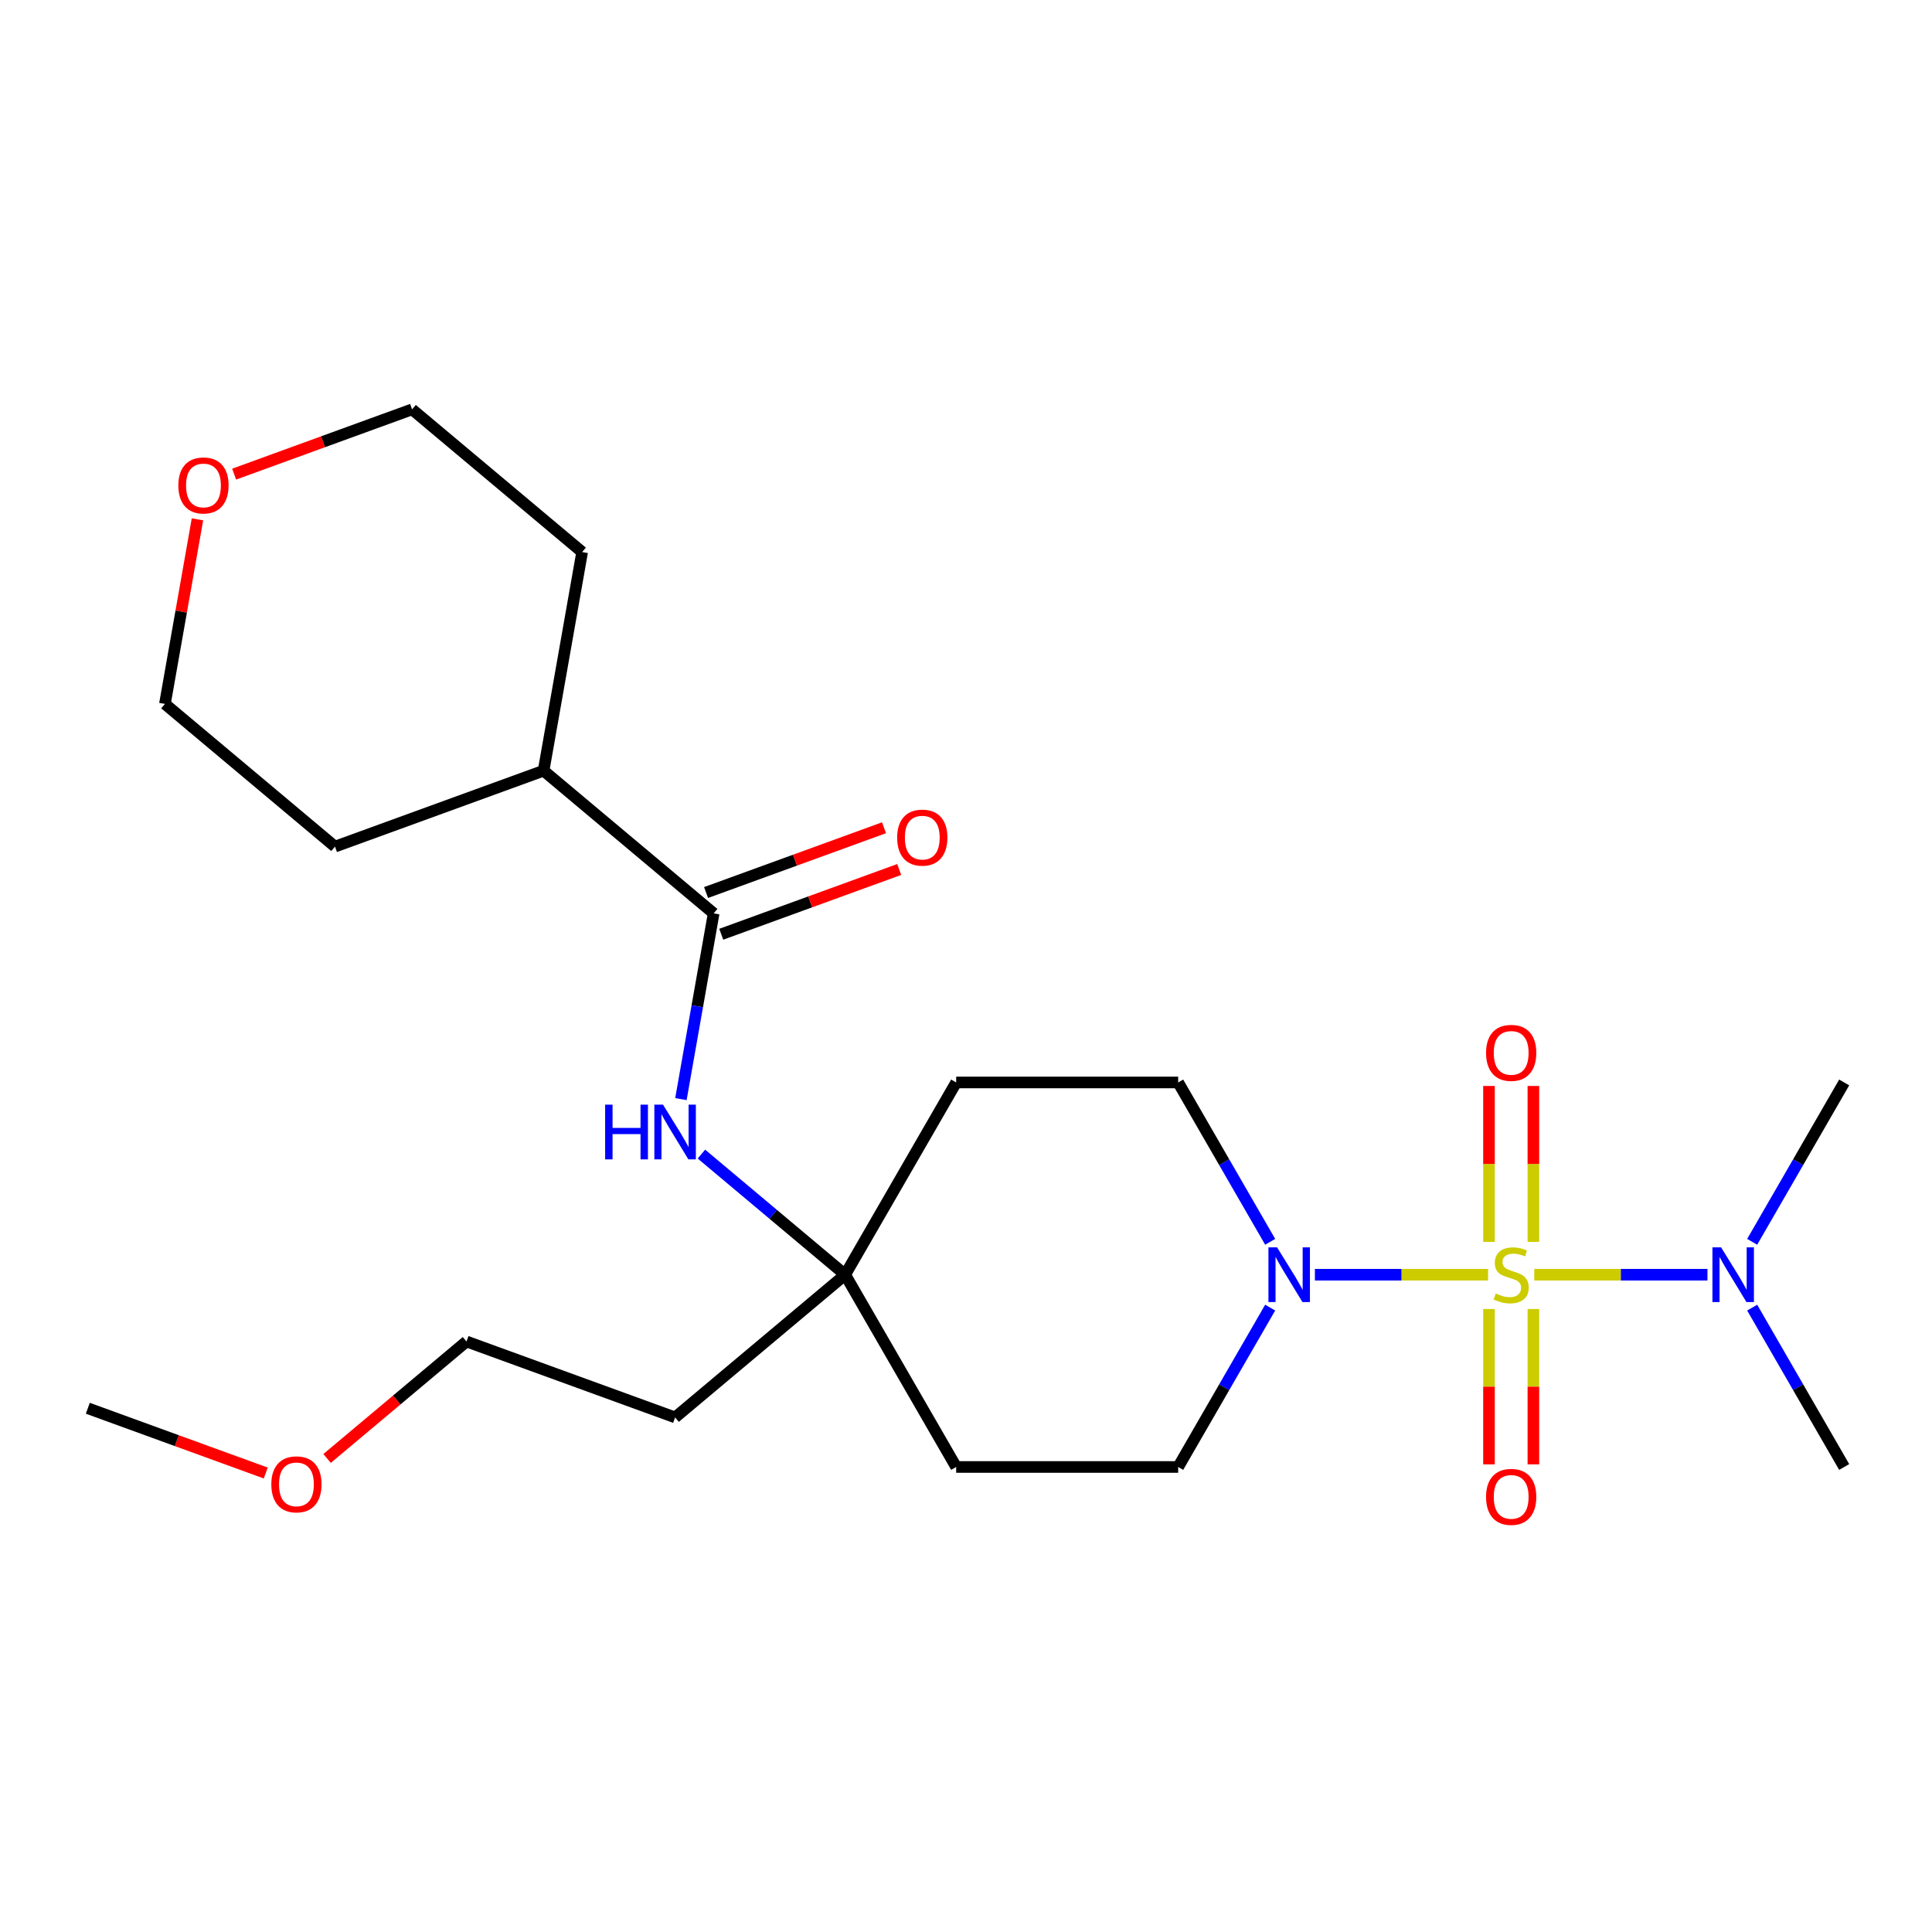 <?xml version='1.0' encoding='iso-8859-1'?>
<svg version='1.1' baseProfile='full'
              xmlns='http://www.w3.org/2000/svg'
                      xmlns:rdkit='http://www.rdkit.org/xml'
                      xmlns:xlink='http://www.w3.org/1999/xlink'
                  xml:space='preserve'
width='1000px' height='1000px' viewBox='0 0 1000 1000'>
<!-- END OF HEADER -->
<rect style='opacity:1.0;fill:#FFFFFF;stroke:none' width='1000' height='1000' x='0' y='0'> </rect>
<path class='bond-0' d='M 770.231,659.791 L 725.41,659.791' style='fill:none;fill-rule:evenodd;stroke:#CCCC00;stroke-width:6px;stroke-linecap:butt;stroke-linejoin:miter;stroke-opacity:1' />
<path class='bond-0' d='M 725.41,659.791 L 680.59,659.791' style='fill:none;fill-rule:evenodd;stroke:#0000FF;stroke-width:6px;stroke-linecap:butt;stroke-linejoin:miter;stroke-opacity:1' />
<path class='bond-3' d='M 794.136,659.791 L 838.957,659.791' style='fill:none;fill-rule:evenodd;stroke:#CCCC00;stroke-width:6px;stroke-linecap:butt;stroke-linejoin:miter;stroke-opacity:1' />
<path class='bond-3' d='M 838.957,659.791 L 883.778,659.791' style='fill:none;fill-rule:evenodd;stroke:#0000FF;stroke-width:6px;stroke-linecap:butt;stroke-linejoin:miter;stroke-opacity:1' />
<path class='bond-5' d='M 793.674,642.799 L 793.674,602.445' style='fill:none;fill-rule:evenodd;stroke:#CCCC00;stroke-width:6px;stroke-linecap:butt;stroke-linejoin:miter;stroke-opacity:1' />
<path class='bond-5' d='M 793.674,602.445 L 793.674,562.091' style='fill:none;fill-rule:evenodd;stroke:#FF0000;stroke-width:6px;stroke-linecap:butt;stroke-linejoin:miter;stroke-opacity:1' />
<path class='bond-5' d='M 770.693,642.799 L 770.693,602.445' style='fill:none;fill-rule:evenodd;stroke:#CCCC00;stroke-width:6px;stroke-linecap:butt;stroke-linejoin:miter;stroke-opacity:1' />
<path class='bond-5' d='M 770.693,602.445 L 770.693,562.091' style='fill:none;fill-rule:evenodd;stroke:#FF0000;stroke-width:6px;stroke-linecap:butt;stroke-linejoin:miter;stroke-opacity:1' />
<path class='bond-6' d='M 770.693,677.544 L 770.693,717.747' style='fill:none;fill-rule:evenodd;stroke:#CCCC00;stroke-width:6px;stroke-linecap:butt;stroke-linejoin:miter;stroke-opacity:1' />
<path class='bond-6' d='M 770.693,717.747 L 770.693,757.95' style='fill:none;fill-rule:evenodd;stroke:#FF0000;stroke-width:6px;stroke-linecap:butt;stroke-linejoin:miter;stroke-opacity:1' />
<path class='bond-6' d='M 793.674,677.544 L 793.674,717.747' style='fill:none;fill-rule:evenodd;stroke:#CCCC00;stroke-width:6px;stroke-linecap:butt;stroke-linejoin:miter;stroke-opacity:1' />
<path class='bond-6' d='M 793.674,717.747 L 793.674,757.95' style='fill:none;fill-rule:evenodd;stroke:#FF0000;stroke-width:6px;stroke-linecap:butt;stroke-linejoin:miter;stroke-opacity:1' />
<path class='bond-7' d='M 657.442,676.824 L 633.632,718.064' style='fill:none;fill-rule:evenodd;stroke:#0000FF;stroke-width:6px;stroke-linecap:butt;stroke-linejoin:miter;stroke-opacity:1' />
<path class='bond-7' d='M 633.632,718.064 L 609.822,759.304' style='fill:none;fill-rule:evenodd;stroke:#000000;stroke-width:6px;stroke-linecap:butt;stroke-linejoin:miter;stroke-opacity:1' />
<path class='bond-8' d='M 657.442,642.759 L 633.632,601.518' style='fill:none;fill-rule:evenodd;stroke:#0000FF;stroke-width:6px;stroke-linecap:butt;stroke-linejoin:miter;stroke-opacity:1' />
<path class='bond-8' d='M 633.632,601.518 L 609.822,560.278' style='fill:none;fill-rule:evenodd;stroke:#000000;stroke-width:6px;stroke-linecap:butt;stroke-linejoin:miter;stroke-opacity:1' />
<path class='bond-1' d='M 369.389,472.768 L 360.914,520.832' style='fill:none;fill-rule:evenodd;stroke:#000000;stroke-width:6px;stroke-linecap:butt;stroke-linejoin:miter;stroke-opacity:1' />
<path class='bond-1' d='M 360.914,520.832 L 352.439,568.897' style='fill:none;fill-rule:evenodd;stroke:#0000FF;stroke-width:6px;stroke-linecap:butt;stroke-linejoin:miter;stroke-opacity:1' />
<path class='bond-9' d='M 373.319,483.565 L 419.372,466.804' style='fill:none;fill-rule:evenodd;stroke:#000000;stroke-width:6px;stroke-linecap:butt;stroke-linejoin:miter;stroke-opacity:1' />
<path class='bond-9' d='M 419.372,466.804 L 465.424,450.042' style='fill:none;fill-rule:evenodd;stroke:#FF0000;stroke-width:6px;stroke-linecap:butt;stroke-linejoin:miter;stroke-opacity:1' />
<path class='bond-9' d='M 365.459,461.97 L 411.511,445.208' style='fill:none;fill-rule:evenodd;stroke:#000000;stroke-width:6px;stroke-linecap:butt;stroke-linejoin:miter;stroke-opacity:1' />
<path class='bond-9' d='M 411.511,445.208 L 457.564,428.446' style='fill:none;fill-rule:evenodd;stroke:#FF0000;stroke-width:6px;stroke-linecap:butt;stroke-linejoin:miter;stroke-opacity:1' />
<path class='bond-12' d='M 369.389,472.768 L 281.364,398.906' style='fill:none;fill-rule:evenodd;stroke:#000000;stroke-width:6px;stroke-linecap:butt;stroke-linejoin:miter;stroke-opacity:1' />
<path class='bond-2' d='M 363.048,597.352 L 400.254,628.572' style='fill:none;fill-rule:evenodd;stroke:#0000FF;stroke-width:6px;stroke-linecap:butt;stroke-linejoin:miter;stroke-opacity:1' />
<path class='bond-2' d='M 400.254,628.572 L 437.46,659.791' style='fill:none;fill-rule:evenodd;stroke:#000000;stroke-width:6px;stroke-linecap:butt;stroke-linejoin:miter;stroke-opacity:1' />
<path class='bond-16' d='M 906.925,642.759 L 930.735,601.518' style='fill:none;fill-rule:evenodd;stroke:#0000FF;stroke-width:6px;stroke-linecap:butt;stroke-linejoin:miter;stroke-opacity:1' />
<path class='bond-16' d='M 930.735,601.518 L 954.545,560.278' style='fill:none;fill-rule:evenodd;stroke:#000000;stroke-width:6px;stroke-linecap:butt;stroke-linejoin:miter;stroke-opacity:1' />
<path class='bond-17' d='M 906.925,676.824 L 930.735,718.064' style='fill:none;fill-rule:evenodd;stroke:#0000FF;stroke-width:6px;stroke-linecap:butt;stroke-linejoin:miter;stroke-opacity:1' />
<path class='bond-17' d='M 930.735,718.064 L 954.545,759.304' style='fill:none;fill-rule:evenodd;stroke:#000000;stroke-width:6px;stroke-linecap:butt;stroke-linejoin:miter;stroke-opacity:1' />
<path class='bond-4' d='M 437.46,659.791 L 494.914,560.278' style='fill:none;fill-rule:evenodd;stroke:#000000;stroke-width:6px;stroke-linecap:butt;stroke-linejoin:miter;stroke-opacity:1' />
<path class='bond-14' d='M 437.46,659.791 L 349.435,733.653' style='fill:none;fill-rule:evenodd;stroke:#000000;stroke-width:6px;stroke-linecap:butt;stroke-linejoin:miter;stroke-opacity:1' />
<path class='bond-24' d='M 437.46,659.791 L 494.914,759.304' style='fill:none;fill-rule:evenodd;stroke:#000000;stroke-width:6px;stroke-linecap:butt;stroke-linejoin:miter;stroke-opacity:1' />
<path class='bond-11' d='M 609.822,759.304 L 494.914,759.304' style='fill:none;fill-rule:evenodd;stroke:#000000;stroke-width:6px;stroke-linecap:butt;stroke-linejoin:miter;stroke-opacity:1' />
<path class='bond-10' d='M 609.822,560.278 L 494.914,560.278' style='fill:none;fill-rule:evenodd;stroke:#000000;stroke-width:6px;stroke-linecap:butt;stroke-linejoin:miter;stroke-opacity:1' />
<path class='bond-21' d='M 281.364,398.906 L 173.386,438.207' style='fill:none;fill-rule:evenodd;stroke:#000000;stroke-width:6px;stroke-linecap:butt;stroke-linejoin:miter;stroke-opacity:1' />
<path class='bond-22' d='M 281.364,398.906 L 301.318,285.744' style='fill:none;fill-rule:evenodd;stroke:#000000;stroke-width:6px;stroke-linecap:butt;stroke-linejoin:miter;stroke-opacity:1' />
<path class='bond-13' d='M 121.188,245.406 L 167.241,228.645' style='fill:none;fill-rule:evenodd;stroke:#FF0000;stroke-width:6px;stroke-linecap:butt;stroke-linejoin:miter;stroke-opacity:1' />
<path class='bond-13' d='M 167.241,228.645 L 213.293,211.883' style='fill:none;fill-rule:evenodd;stroke:#000000;stroke-width:6px;stroke-linecap:butt;stroke-linejoin:miter;stroke-opacity:1' />
<path class='bond-25' d='M 102.206,268.816 L 93.784,316.581' style='fill:none;fill-rule:evenodd;stroke:#FF0000;stroke-width:6px;stroke-linecap:butt;stroke-linejoin:miter;stroke-opacity:1' />
<path class='bond-25' d='M 93.784,316.581 L 85.362,364.346' style='fill:none;fill-rule:evenodd;stroke:#000000;stroke-width:6px;stroke-linecap:butt;stroke-linejoin:miter;stroke-opacity:1' />
<path class='bond-20' d='M 349.435,733.653 L 241.457,694.352' style='fill:none;fill-rule:evenodd;stroke:#000000;stroke-width:6px;stroke-linecap:butt;stroke-linejoin:miter;stroke-opacity:1' />
<path class='bond-15' d='M 169.305,754.894 L 205.381,724.623' style='fill:none;fill-rule:evenodd;stroke:#FF0000;stroke-width:6px;stroke-linecap:butt;stroke-linejoin:miter;stroke-opacity:1' />
<path class='bond-15' d='M 205.381,724.623 L 241.457,694.352' style='fill:none;fill-rule:evenodd;stroke:#000000;stroke-width:6px;stroke-linecap:butt;stroke-linejoin:miter;stroke-opacity:1' />
<path class='bond-23' d='M 137.56,762.436 L 91.507,745.674' style='fill:none;fill-rule:evenodd;stroke:#FF0000;stroke-width:6px;stroke-linecap:butt;stroke-linejoin:miter;stroke-opacity:1' />
<path class='bond-23' d='M 91.507,745.674 L 45.455,728.912' style='fill:none;fill-rule:evenodd;stroke:#000000;stroke-width:6px;stroke-linecap:butt;stroke-linejoin:miter;stroke-opacity:1' />
<path class='bond-18' d='M 85.362,364.346 L 173.386,438.207' style='fill:none;fill-rule:evenodd;stroke:#000000;stroke-width:6px;stroke-linecap:butt;stroke-linejoin:miter;stroke-opacity:1' />
<path class='bond-19' d='M 213.293,211.883 L 301.318,285.744' style='fill:none;fill-rule:evenodd;stroke:#000000;stroke-width:6px;stroke-linecap:butt;stroke-linejoin:miter;stroke-opacity:1' />
<path  class='atom-0' d='M 774.184 669.511
Q 774.504 669.631, 775.824 670.191
Q 777.144 670.751, 778.584 671.111
Q 780.064 671.431, 781.504 671.431
Q 784.184 671.431, 785.744 670.151
Q 787.304 668.831, 787.304 666.551
Q 787.304 664.991, 786.504 664.031
Q 785.744 663.071, 784.544 662.551
Q 783.344 662.031, 781.344 661.431
Q 778.824 660.671, 777.304 659.951
Q 775.824 659.231, 774.744 657.711
Q 773.704 656.191, 773.704 653.631
Q 773.704 650.071, 776.104 647.871
Q 778.544 645.671, 783.344 645.671
Q 786.624 645.671, 790.344 647.231
L 789.424 650.311
Q 786.024 648.911, 783.464 648.911
Q 780.704 648.911, 779.184 650.071
Q 777.664 651.191, 777.704 653.151
Q 777.704 654.671, 778.464 655.591
Q 779.264 656.511, 780.384 657.031
Q 781.544 657.551, 783.464 658.151
Q 786.024 658.951, 787.544 659.751
Q 789.064 660.551, 790.144 662.191
Q 791.264 663.791, 791.264 666.551
Q 791.264 670.471, 788.624 672.591
Q 786.024 674.671, 781.664 674.671
Q 779.144 674.671, 777.224 674.111
Q 775.344 673.591, 773.104 672.671
L 774.184 669.511
' fill='#CCCC00'/>
<path  class='atom-1' d='M 661.016 645.631
L 670.296 660.631
Q 671.216 662.111, 672.696 664.791
Q 674.176 667.471, 674.256 667.631
L 674.256 645.631
L 678.016 645.631
L 678.016 673.951
L 674.136 673.951
L 664.176 657.551
Q 663.016 655.631, 661.776 653.431
Q 660.576 651.231, 660.216 650.551
L 660.216 673.951
L 656.536 673.951
L 656.536 645.631
L 661.016 645.631
' fill='#0000FF'/>
<path  class='atom-3' d='M 313.215 571.77
L 317.055 571.77
L 317.055 583.81
L 331.535 583.81
L 331.535 571.77
L 335.375 571.77
L 335.375 600.09
L 331.535 600.09
L 331.535 587.01
L 317.055 587.01
L 317.055 600.09
L 313.215 600.09
L 313.215 571.77
' fill='#0000FF'/>
<path  class='atom-3' d='M 343.175 571.77
L 352.455 586.77
Q 353.375 588.25, 354.855 590.93
Q 356.335 593.61, 356.415 593.77
L 356.415 571.77
L 360.175 571.77
L 360.175 600.09
L 356.295 600.09
L 346.335 583.69
Q 345.175 581.77, 343.935 579.57
Q 342.735 577.37, 342.375 576.69
L 342.375 600.09
L 338.695 600.09
L 338.695 571.77
L 343.175 571.77
' fill='#0000FF'/>
<path  class='atom-4' d='M 890.832 645.631
L 900.112 660.631
Q 901.032 662.111, 902.512 664.791
Q 903.992 667.471, 904.072 667.631
L 904.072 645.631
L 907.832 645.631
L 907.832 673.951
L 903.952 673.951
L 893.992 657.551
Q 892.832 655.631, 891.592 653.431
Q 890.392 651.231, 890.032 650.551
L 890.032 673.951
L 886.352 673.951
L 886.352 645.631
L 890.832 645.631
' fill='#0000FF'/>
<path  class='atom-6' d='M 769.184 544.963
Q 769.184 538.163, 772.544 534.363
Q 775.904 530.563, 782.184 530.563
Q 788.464 530.563, 791.824 534.363
Q 795.184 538.163, 795.184 544.963
Q 795.184 551.843, 791.784 555.763
Q 788.384 559.643, 782.184 559.643
Q 775.944 559.643, 772.544 555.763
Q 769.184 551.883, 769.184 544.963
M 782.184 556.443
Q 786.504 556.443, 788.824 553.563
Q 791.184 550.643, 791.184 544.963
Q 791.184 539.403, 788.824 536.603
Q 786.504 533.763, 782.184 533.763
Q 777.864 533.763, 775.504 536.563
Q 773.184 539.363, 773.184 544.963
Q 773.184 550.683, 775.504 553.563
Q 777.864 556.443, 782.184 556.443
' fill='#FF0000'/>
<path  class='atom-7' d='M 769.184 774.779
Q 769.184 767.979, 772.544 764.179
Q 775.904 760.379, 782.184 760.379
Q 788.464 760.379, 791.824 764.179
Q 795.184 767.979, 795.184 774.779
Q 795.184 781.659, 791.784 785.579
Q 788.384 789.459, 782.184 789.459
Q 775.944 789.459, 772.544 785.579
Q 769.184 781.699, 769.184 774.779
M 782.184 786.259
Q 786.504 786.259, 788.824 783.379
Q 791.184 780.459, 791.184 774.779
Q 791.184 769.219, 788.824 766.419
Q 786.504 763.579, 782.184 763.579
Q 777.864 763.579, 775.504 766.379
Q 773.184 769.179, 773.184 774.779
Q 773.184 780.499, 775.504 783.379
Q 777.864 786.259, 782.184 786.259
' fill='#FF0000'/>
<path  class='atom-10' d='M 464.367 433.547
Q 464.367 426.747, 467.727 422.947
Q 471.087 419.147, 477.367 419.147
Q 483.647 419.147, 487.007 422.947
Q 490.367 426.747, 490.367 433.547
Q 490.367 440.427, 486.967 444.347
Q 483.567 448.227, 477.367 448.227
Q 471.127 448.227, 467.727 444.347
Q 464.367 440.467, 464.367 433.547
M 477.367 445.027
Q 481.687 445.027, 484.007 442.147
Q 486.367 439.227, 486.367 433.547
Q 486.367 427.987, 484.007 425.187
Q 481.687 422.347, 477.367 422.347
Q 473.047 422.347, 470.687 425.147
Q 468.367 427.947, 468.367 433.547
Q 468.367 439.267, 470.687 442.147
Q 473.047 445.027, 477.367 445.027
' fill='#FF0000'/>
<path  class='atom-14' d='M 92.315 251.264
Q 92.315 244.464, 95.675 240.664
Q 99.035 236.864, 105.315 236.864
Q 111.595 236.864, 114.955 240.664
Q 118.315 244.464, 118.315 251.264
Q 118.315 258.144, 114.915 262.064
Q 111.515 265.944, 105.315 265.944
Q 99.075 265.944, 95.675 262.064
Q 92.315 258.184, 92.315 251.264
M 105.315 262.744
Q 109.635 262.744, 111.955 259.864
Q 114.315 256.944, 114.315 251.264
Q 114.315 245.704, 111.955 242.904
Q 109.635 240.064, 105.315 240.064
Q 100.995 240.064, 98.635 242.864
Q 96.315 245.664, 96.315 251.264
Q 96.315 256.984, 98.635 259.864
Q 100.995 262.744, 105.315 262.744
' fill='#FF0000'/>
<path  class='atom-16' d='M 140.433 768.293
Q 140.433 761.493, 143.793 757.693
Q 147.153 753.893, 153.433 753.893
Q 159.713 753.893, 163.073 757.693
Q 166.433 761.493, 166.433 768.293
Q 166.433 775.173, 163.033 779.093
Q 159.633 782.973, 153.433 782.973
Q 147.193 782.973, 143.793 779.093
Q 140.433 775.213, 140.433 768.293
M 153.433 779.773
Q 157.753 779.773, 160.073 776.893
Q 162.433 773.973, 162.433 768.293
Q 162.433 762.733, 160.073 759.933
Q 157.753 757.093, 153.433 757.093
Q 149.113 757.093, 146.753 759.893
Q 144.433 762.693, 144.433 768.293
Q 144.433 774.013, 146.753 776.893
Q 149.113 779.773, 153.433 779.773
' fill='#FF0000'/>
</svg>
